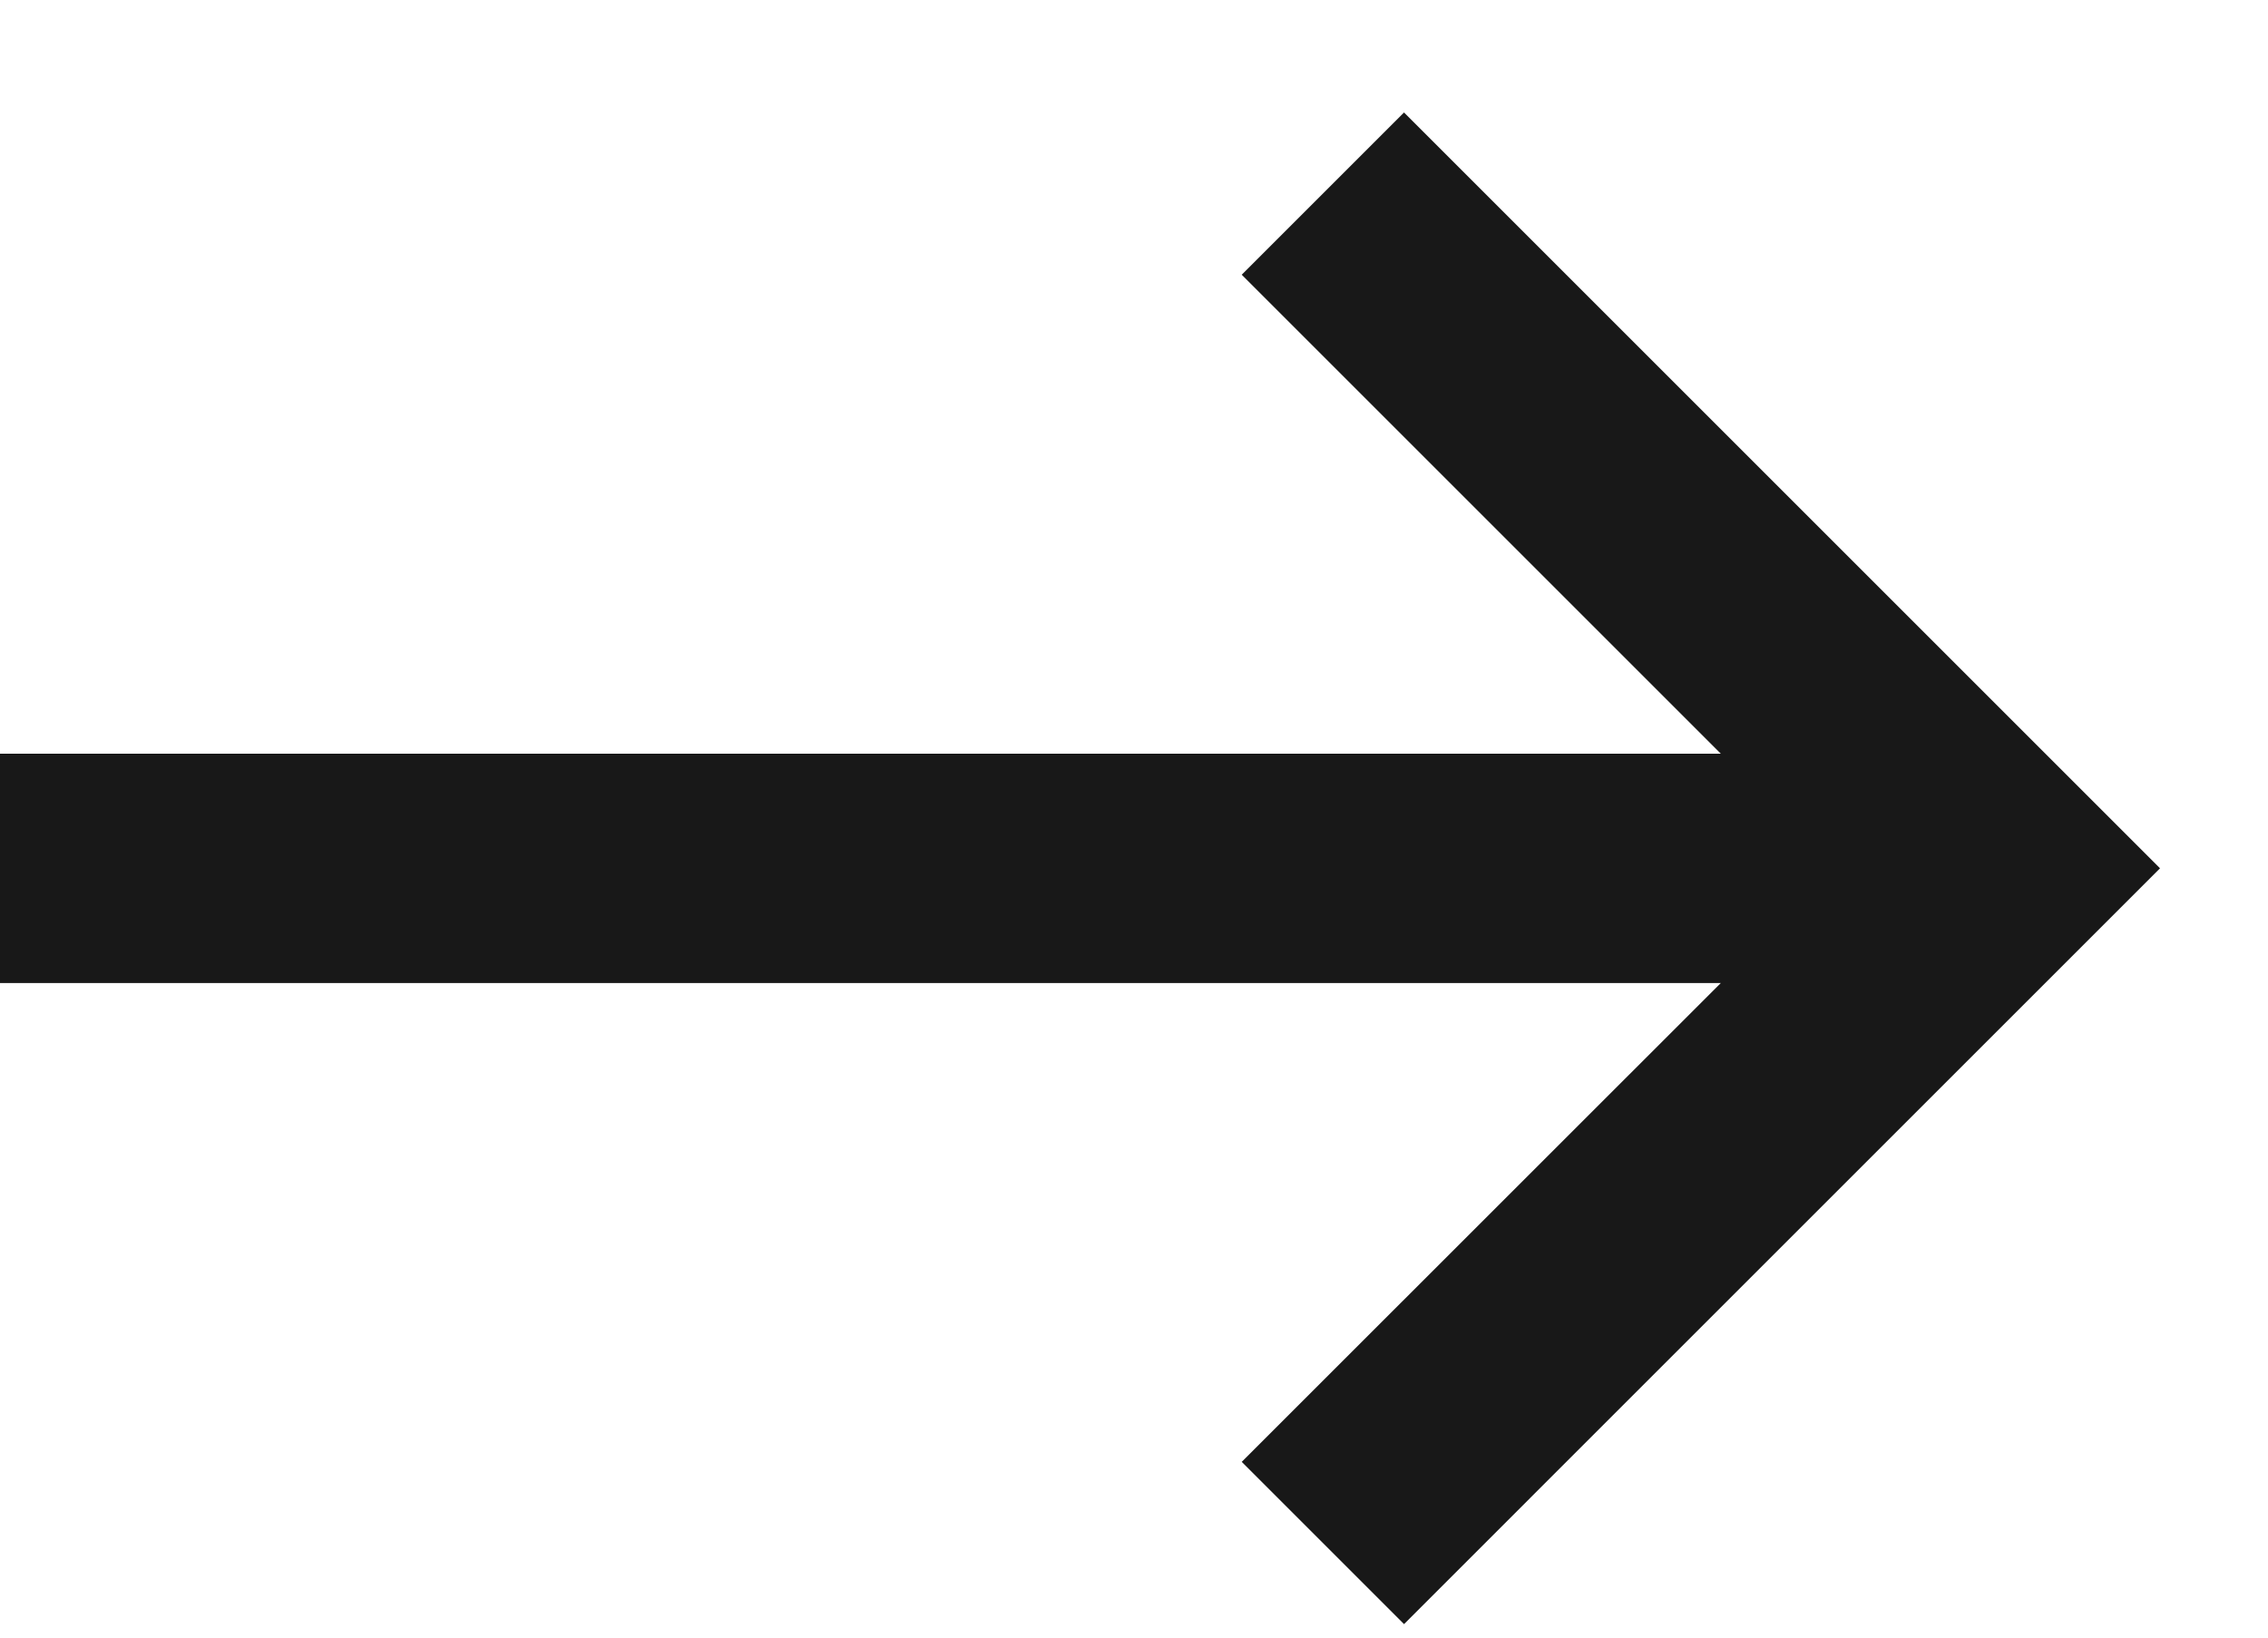 <svg width="18" height="13" viewBox="0 0 18 13" fill="none" xmlns="http://www.w3.org/2000/svg">
<path d="M13.657 7.804H0V5.983H13.657L9.855 2.181L11.143 0.893L17.143 6.893L11.143 12.893L9.855 11.605L13.657 7.804Z" fill="#181818"/>
</svg>
